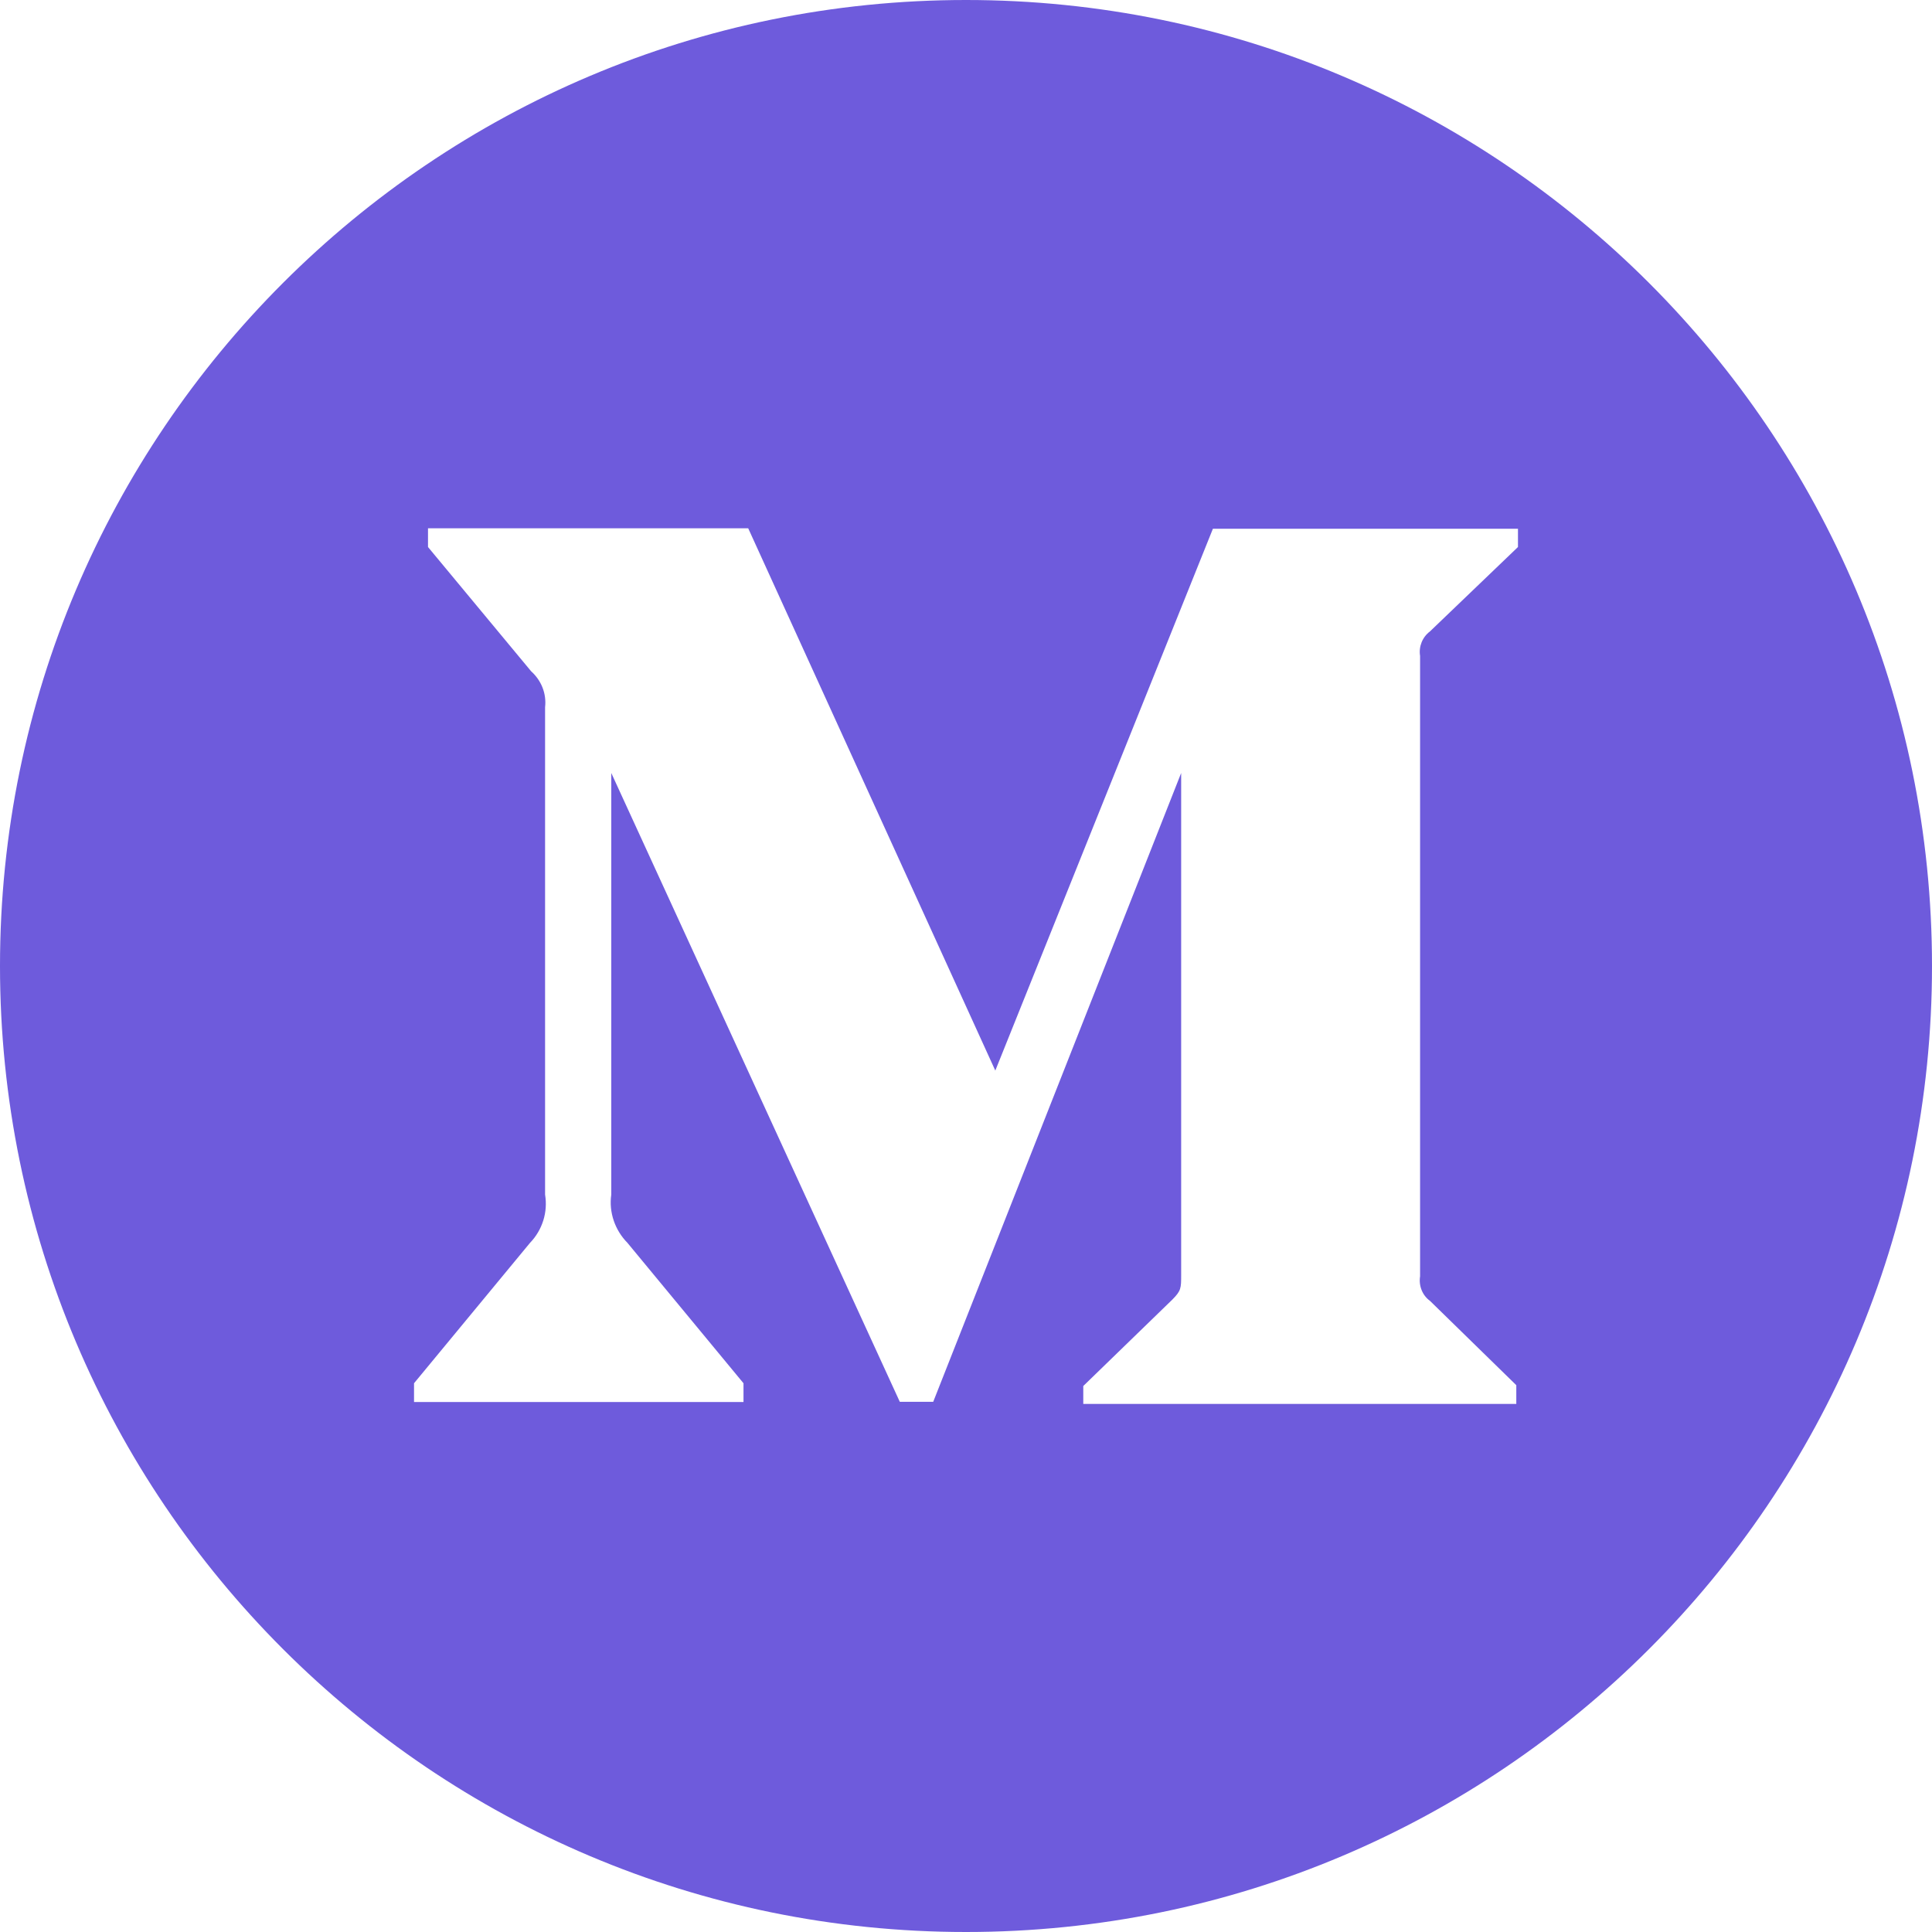 <svg width="30" height="30" viewBox="0 0 30 30" fill="none" xmlns="http://www.w3.org/2000/svg">
<path d="M15 0C6.717 0 0 6.717 0 15C0 23.284 6.717 30 15 30C23.284 30 30 23.284 30 15C30 6.717 23.284 0 15 0ZM23.571 8.494L22.205 9.804C22.085 9.894 22.028 10.041 22.051 10.185V19.818C22.028 19.965 22.085 20.113 22.205 20.2L23.545 21.509V21.8H16.821V21.522L18.204 20.18C18.341 20.042 18.341 20.002 18.341 19.798V12.003L14.491 21.767H13.972L9.492 12.003V18.549C9.452 18.824 9.549 19.102 9.743 19.299L11.545 21.479V21.77H6.429V21.479L8.23 19.299C8.325 19.201 8.395 19.082 8.436 18.952C8.477 18.822 8.486 18.684 8.464 18.549V10.982C8.488 10.771 8.407 10.567 8.247 10.423L6.646 8.494V8.203H11.618L15.455 16.624L18.834 8.21H23.571V8.494Z" fill="#6E5BDC"/>
</svg>
